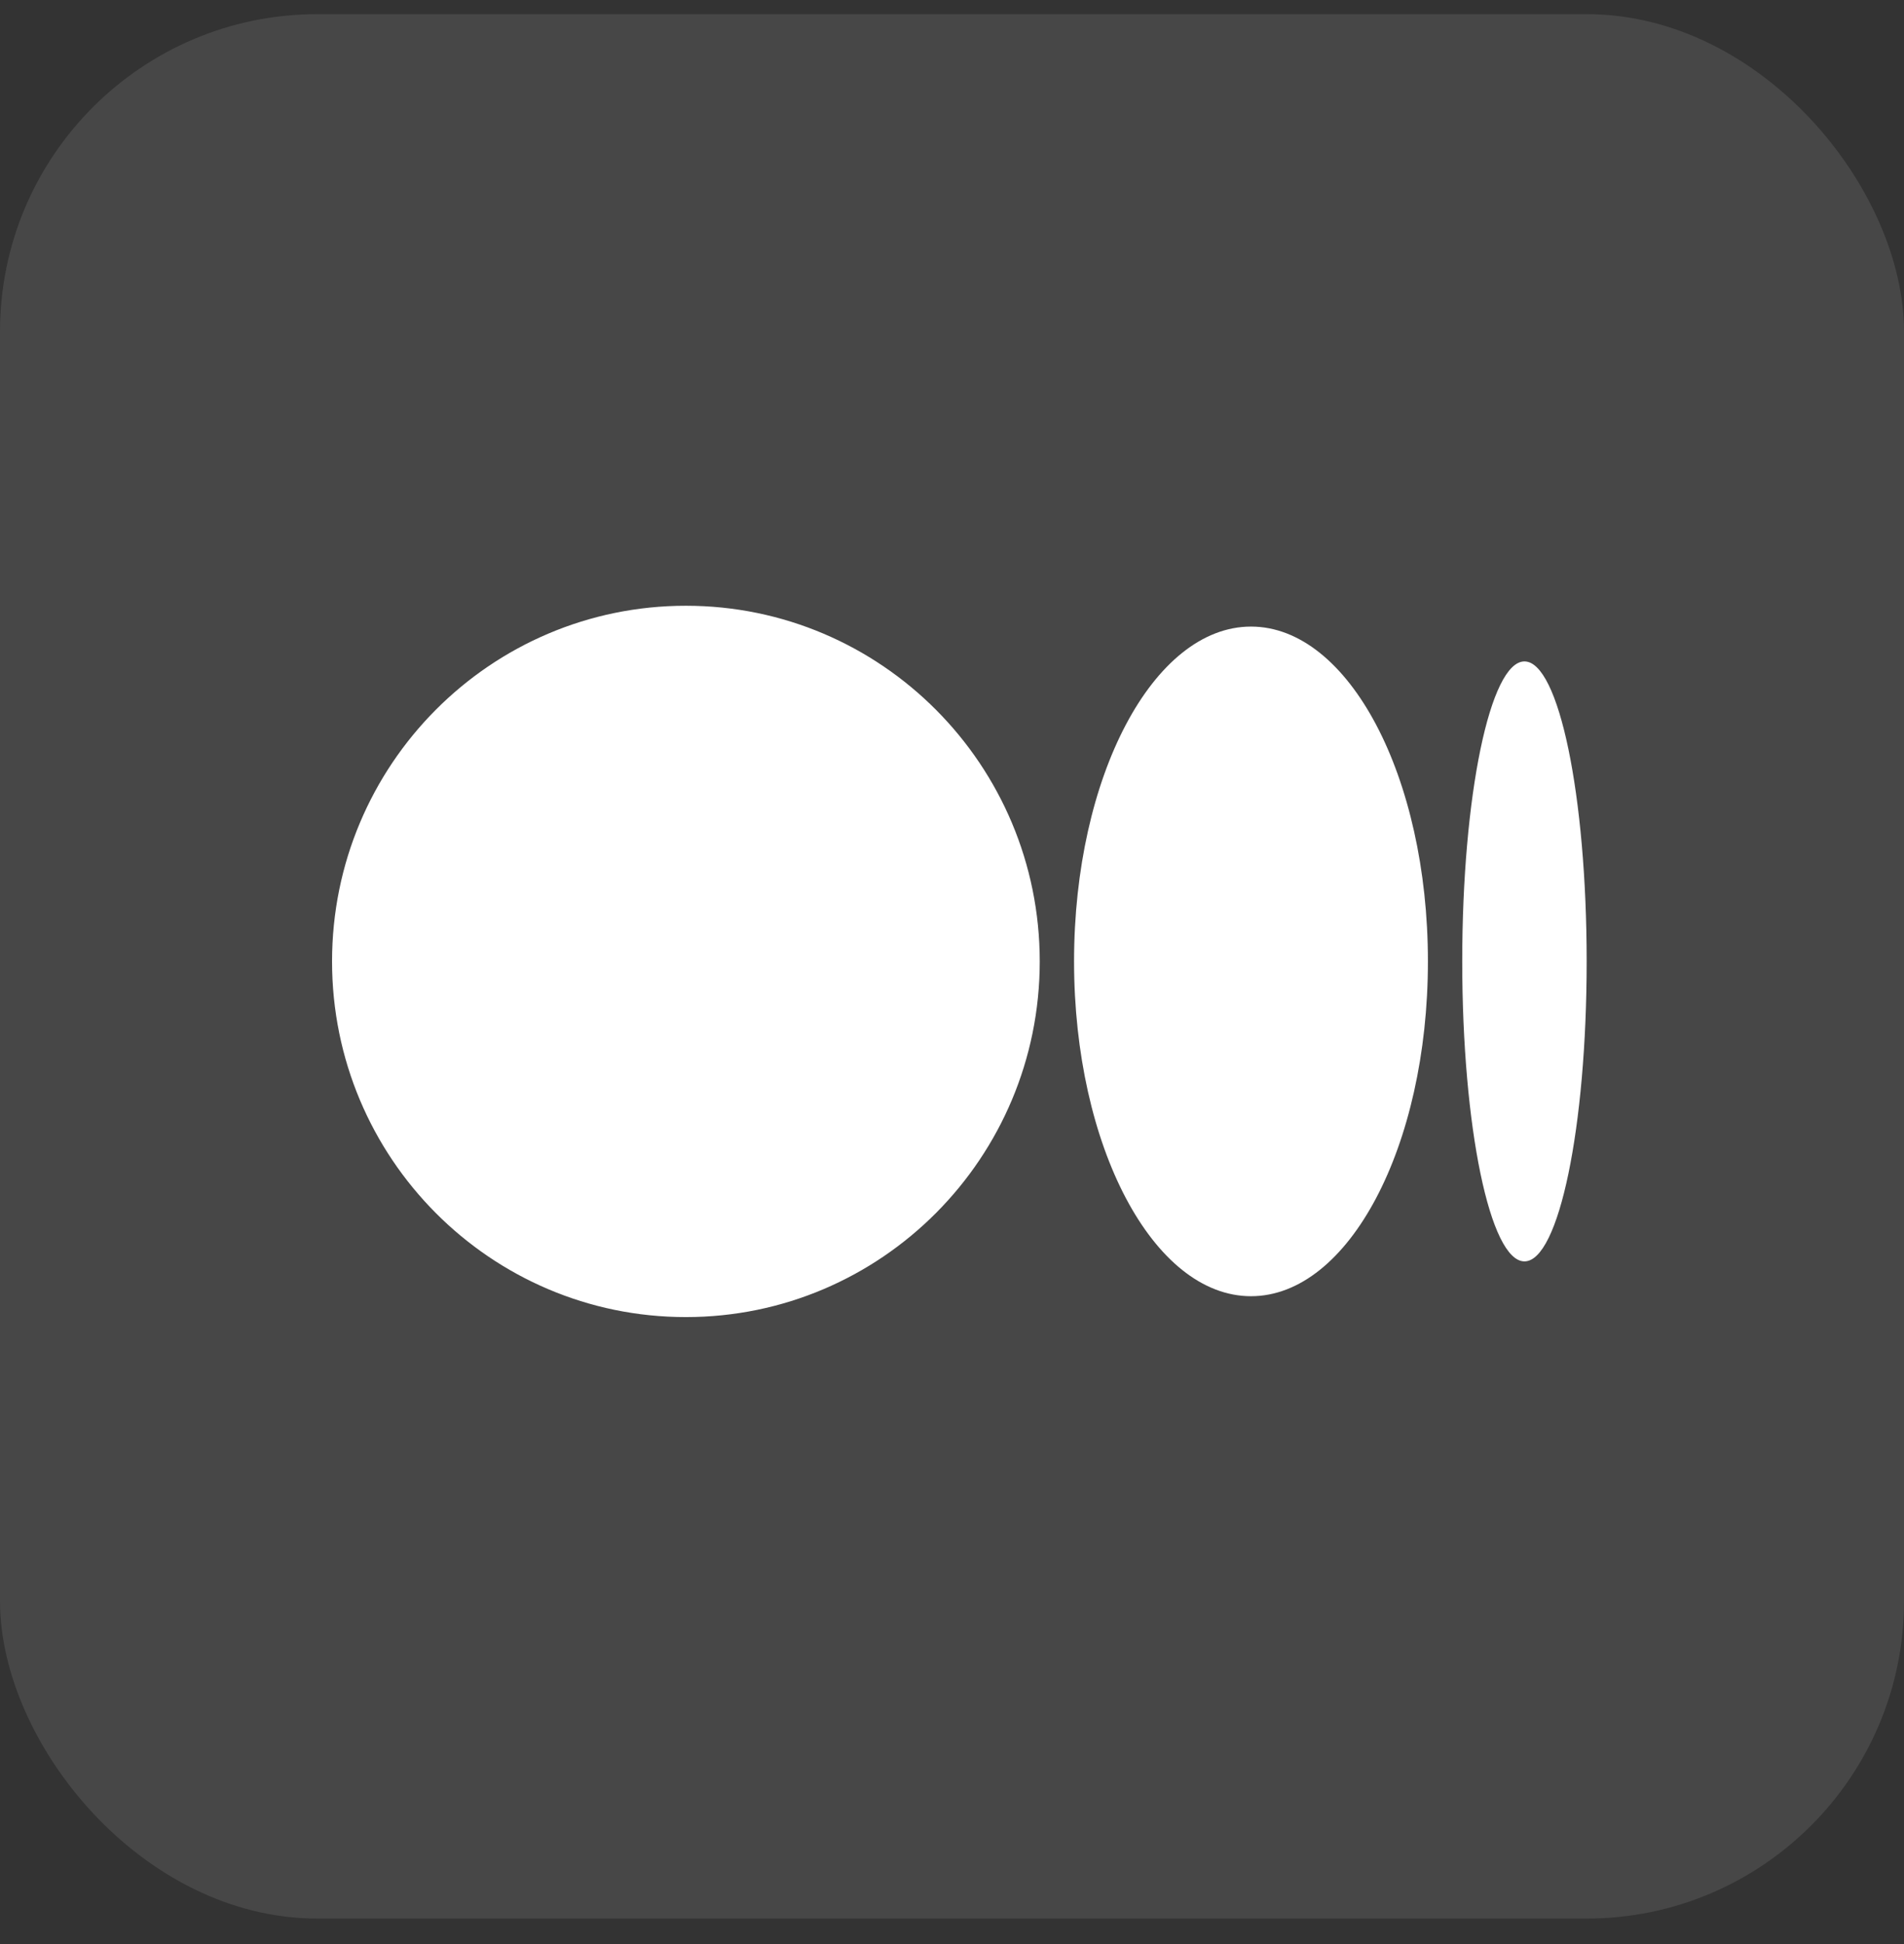 <svg width="48" height="49" viewBox="0 0 48 49" fill="none" xmlns="http://www.w3.org/2000/svg">
<rect x="0" y="0" width="48" height="49" fill="#333333" stroke="none"/>
<rect y="0.357" width="48" height="48" rx="8" fill="white" fill-opacity="0.1"/>
<path d="M26.212 24.232C26.212 29.183 22.218 33.197 17.291 33.197C12.365 33.197 8.371 29.185 8.371 24.232C8.371 19.28 12.365 15.268 17.291 15.268C22.218 15.268 26.212 19.281 26.212 24.232ZM35.998 24.232C35.998 28.893 34.001 32.671 31.538 32.671C29.074 32.671 27.077 28.892 27.077 24.232C27.077 19.573 29.074 15.793 31.538 15.793C34.001 15.793 35.998 19.573 35.998 24.232ZM40 24.232C40 28.408 39.298 31.793 38.432 31.793C37.565 31.793 36.863 28.407 36.863 24.232C36.863 20.058 37.565 16.671 38.432 16.671C39.298 16.671 40 20.057 40 24.232Z" fill="white"/>
</svg>
